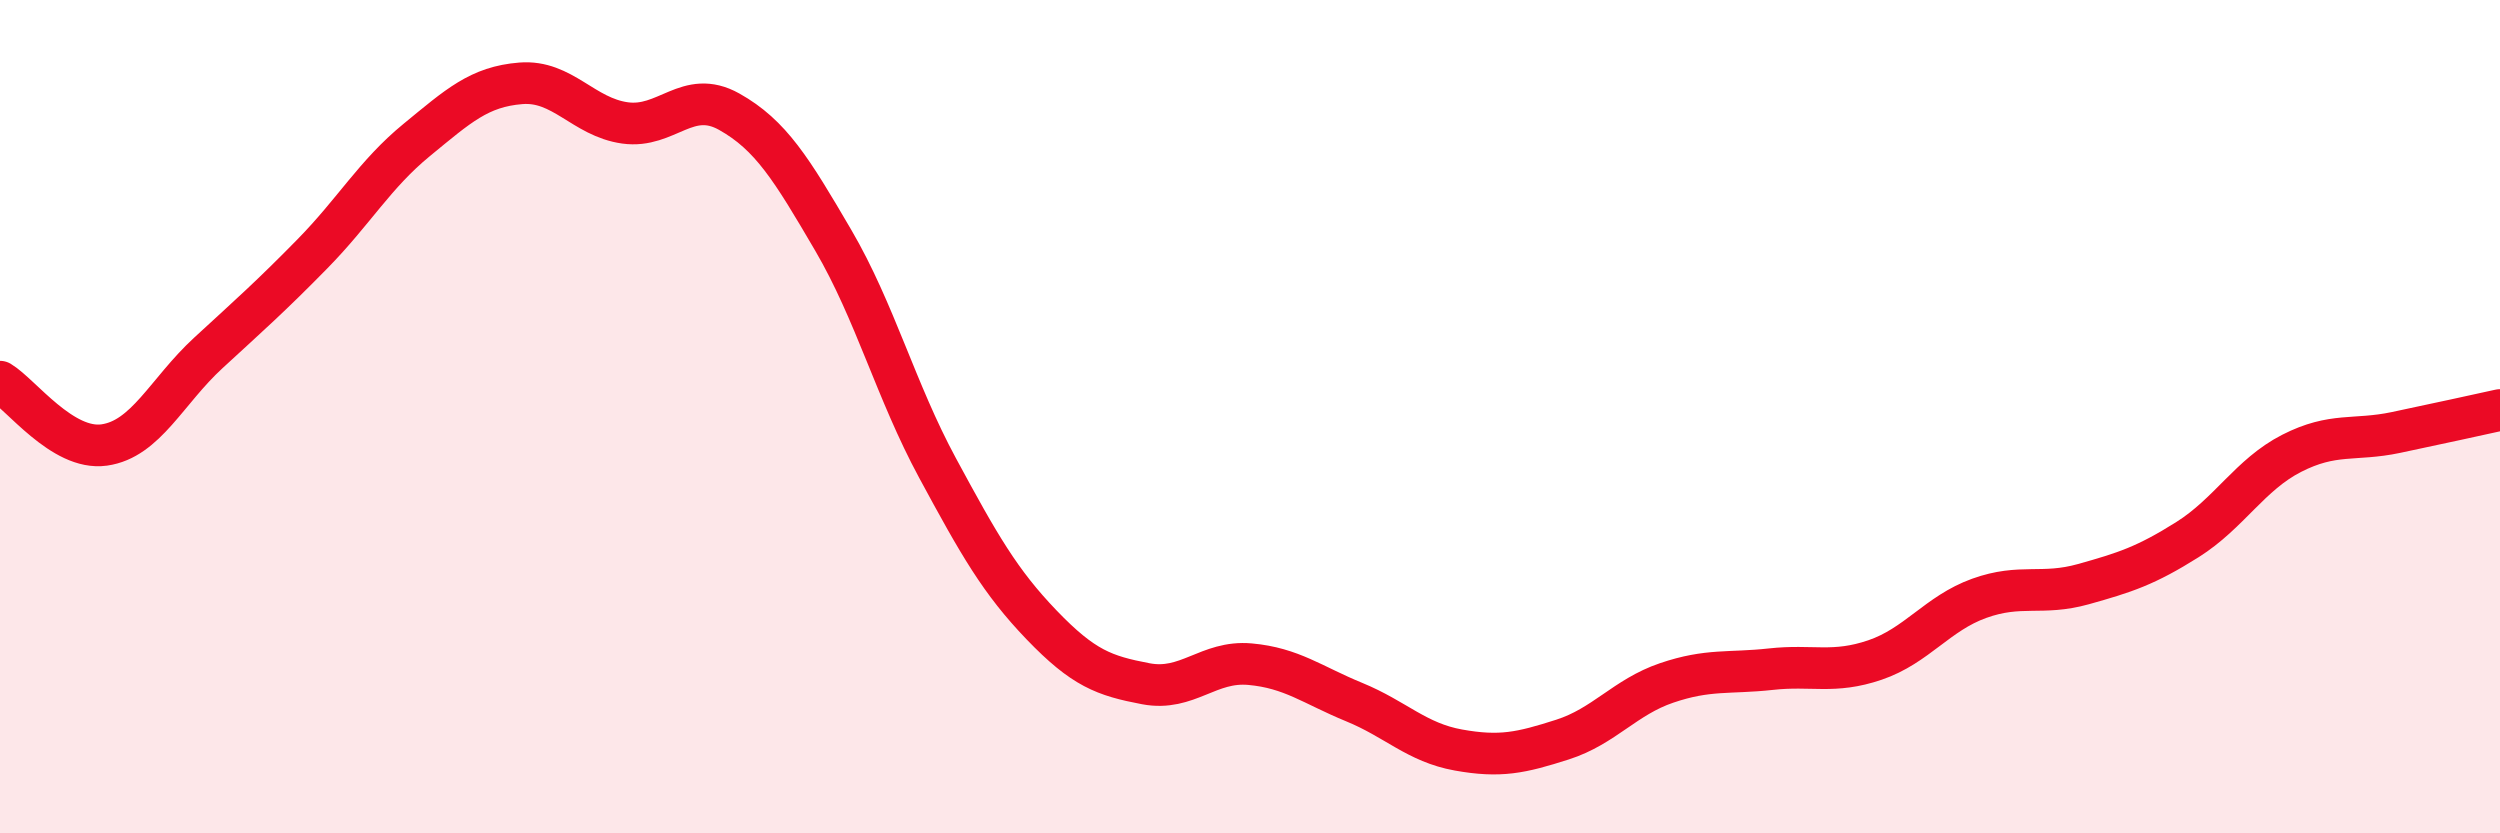 
    <svg width="60" height="20" viewBox="0 0 60 20" xmlns="http://www.w3.org/2000/svg">
      <path
        d="M 0,9.16 C 0.5,9.46 1.5,10.82 2.5,10.68 C 3.5,10.54 4,9.39 5,8.47 C 6,7.55 6.5,7.11 7.5,6.09 C 8.5,5.07 9,4.18 10,3.36 C 11,2.54 11.5,2.08 12.5,2 C 13.5,1.92 14,2.81 15,2.95 C 16,3.09 16.5,2.12 17.5,2.68 C 18.5,3.24 19,4.06 20,5.77 C 21,7.48 21.5,9.38 22.5,11.23 C 23.5,13.08 24,13.96 25,15 C 26,16.04 26.5,16.22 27.5,16.41 C 28.5,16.6 29,15.85 30,15.94 C 31,16.03 31.5,16.44 32.5,16.85 C 33.5,17.26 34,17.82 35,18 C 36,18.18 36.5,18.07 37.5,17.75 C 38.5,17.43 39,16.73 40,16.39 C 41,16.05 41.5,16.17 42.5,16.06 C 43.5,15.95 44,16.18 45,15.84 C 46,15.5 46.5,14.72 47.5,14.36 C 48.5,14 49,14.3 50,14.02 C 51,13.74 51.5,13.58 52.5,12.95 C 53.5,12.32 54,11.39 55,10.88 C 56,10.37 56.5,10.59 57.5,10.38 C 58.5,10.17 59.5,9.95 60,9.84L60 20L0 20Z"
        fill="#EB0A25"
        opacity="0.1"
        stroke-linecap="round"
        stroke-linejoin="round"
      />
      <path
        d="M 0,9.16 C 0.5,9.46 1.5,10.82 2.5,10.68 C 3.5,10.54 4,9.39 5,8.47 C 6,7.55 6.5,7.11 7.5,6.09 C 8.5,5.07 9,4.18 10,3.36 C 11,2.54 11.5,2.08 12.5,2 C 13.5,1.92 14,2.81 15,2.95 C 16,3.09 16.5,2.12 17.5,2.68 C 18.5,3.24 19,4.06 20,5.77 C 21,7.48 21.5,9.38 22.5,11.23 C 23.5,13.08 24,13.96 25,15 C 26,16.04 26.5,16.22 27.5,16.41 C 28.5,16.6 29,15.85 30,15.94 C 31,16.03 31.5,16.44 32.5,16.85 C 33.5,17.26 34,17.82 35,18 C 36,18.18 36.5,18.07 37.5,17.75 C 38.5,17.43 39,16.73 40,16.39 C 41,16.05 41.5,16.17 42.5,16.06 C 43.5,15.95 44,16.18 45,15.84 C 46,15.5 46.5,14.72 47.5,14.36 C 48.5,14 49,14.3 50,14.02 C 51,13.74 51.5,13.58 52.5,12.95 C 53.5,12.32 54,11.39 55,10.88 C 56,10.37 56.5,10.59 57.5,10.38 C 58.5,10.17 59.5,9.95 60,9.84"
        stroke="#EB0A25"
        stroke-width="1"
        fill="none"
        stroke-linecap="round"
        stroke-linejoin="round"
      />
    </svg>
  